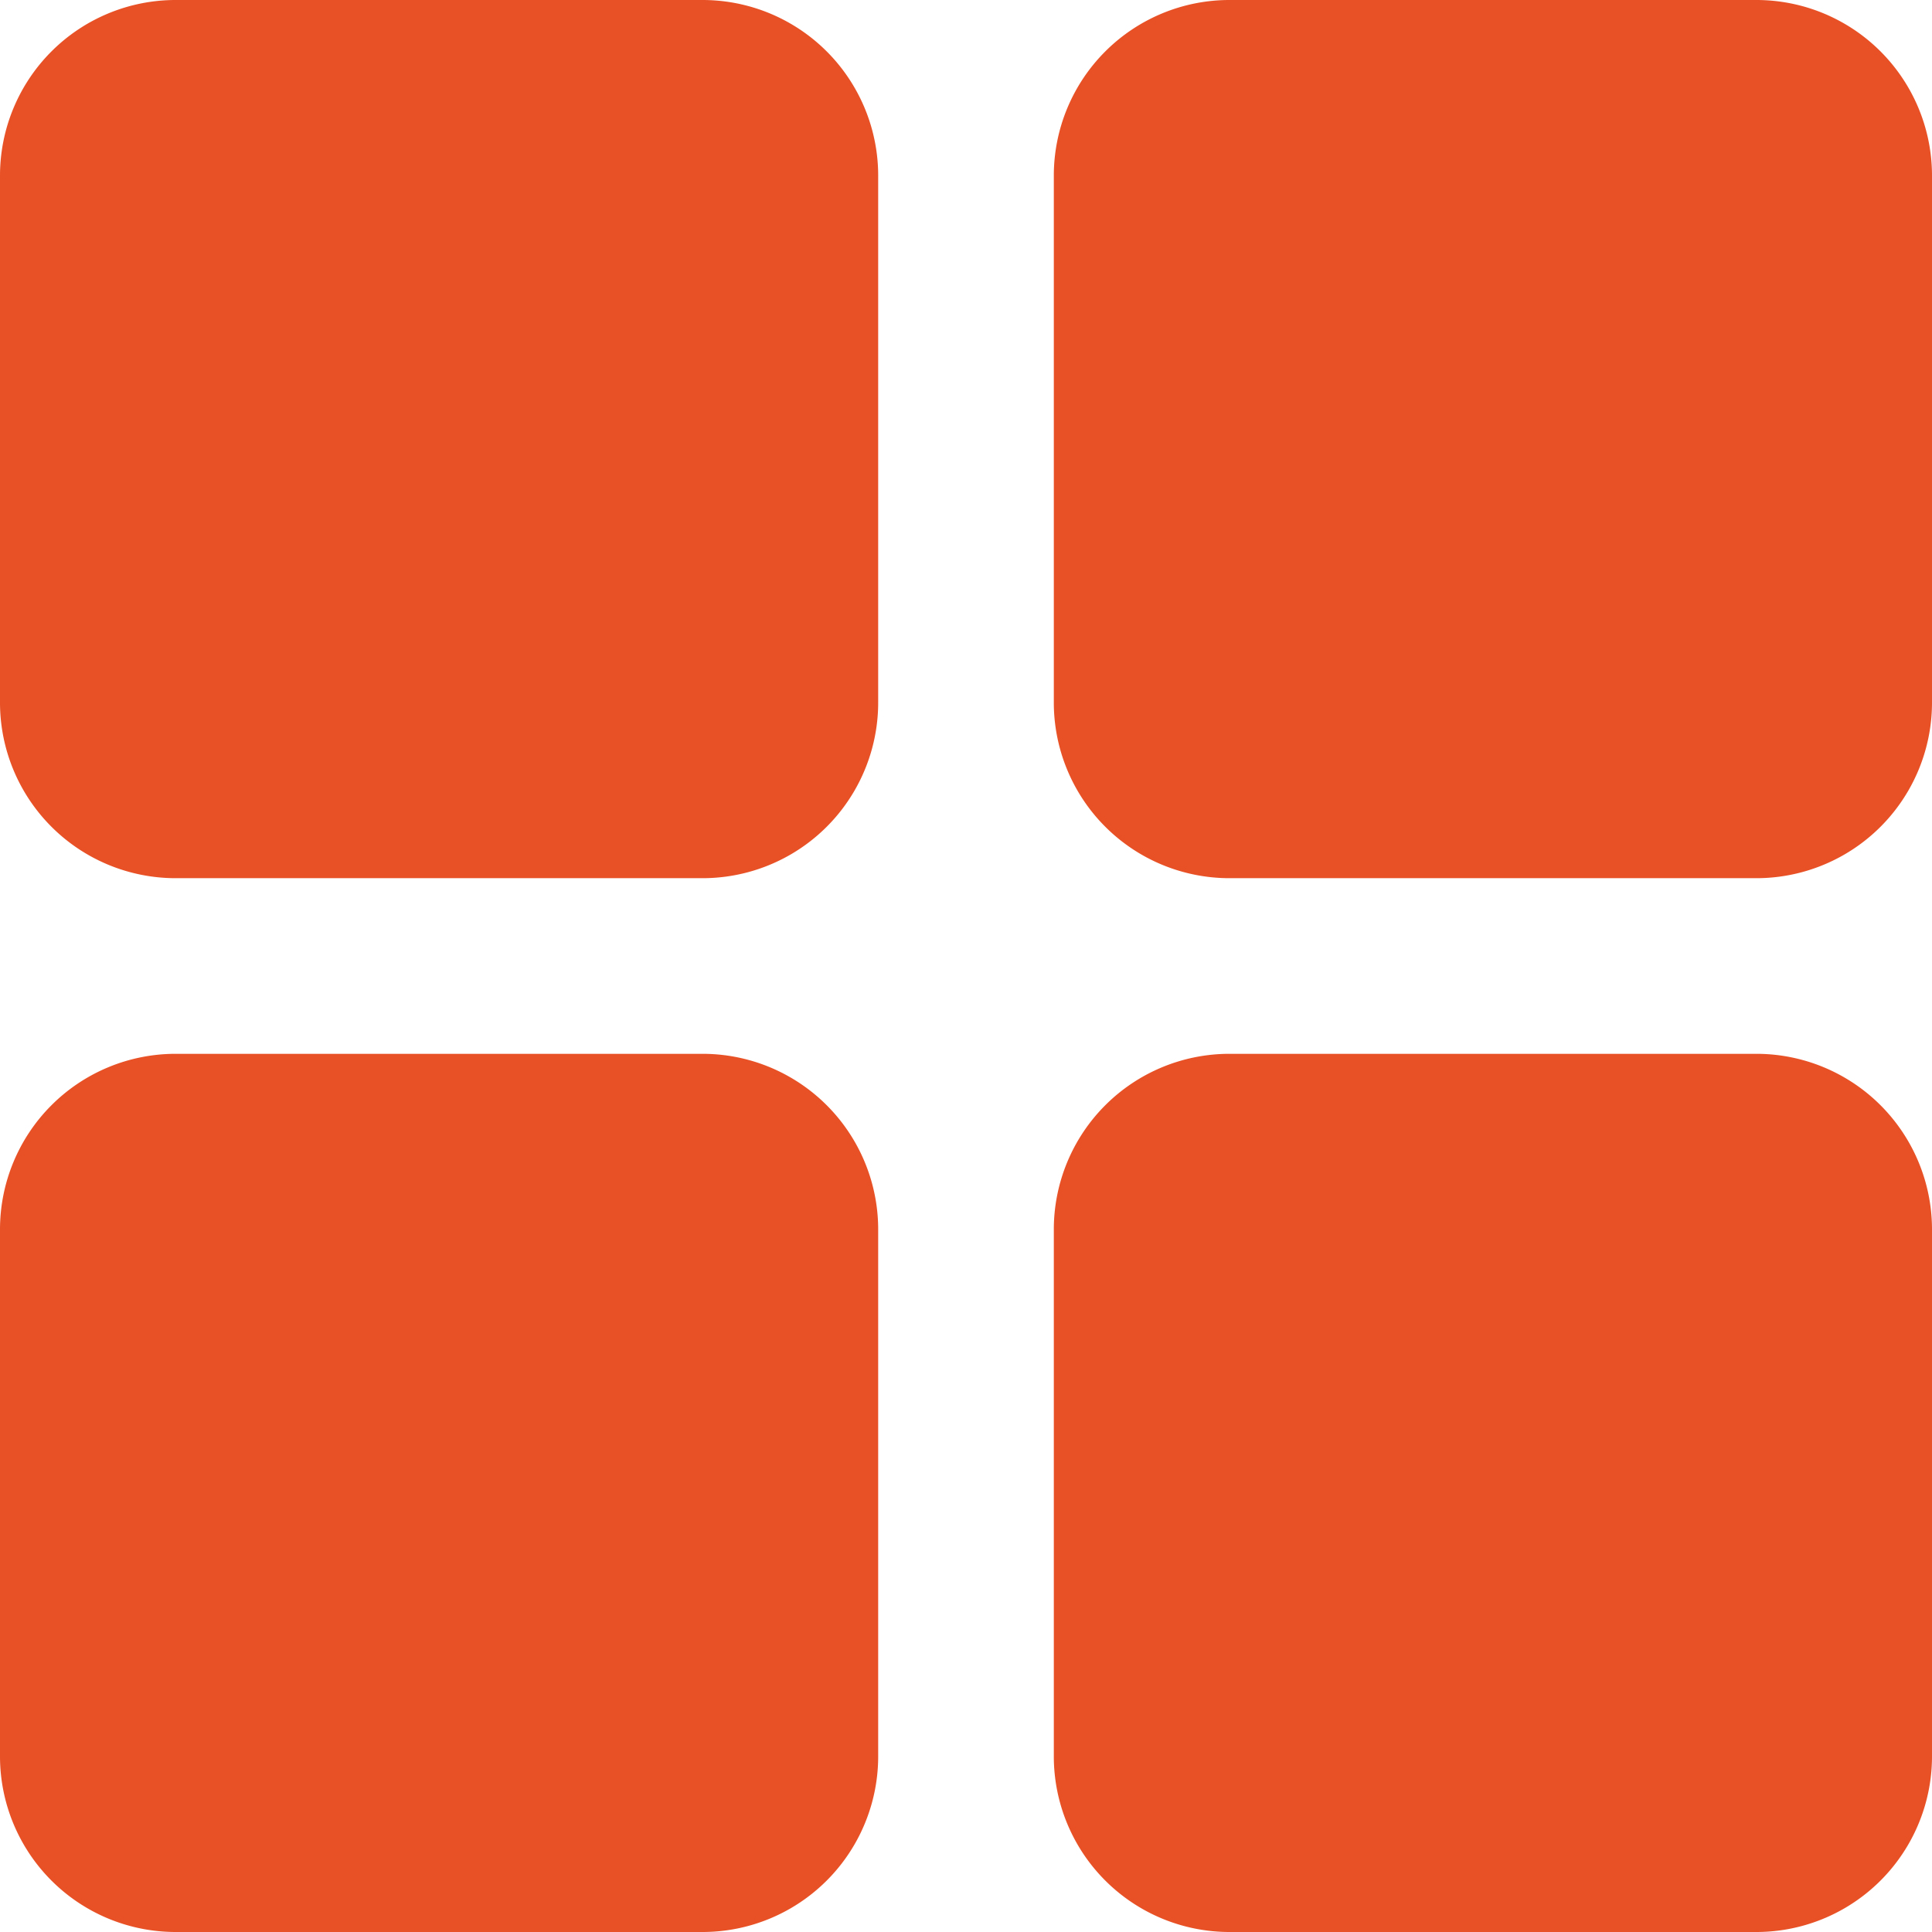 <svg id="Layer_1" data-name="Layer 1" xmlns="http://www.w3.org/2000/svg" viewBox="0 0 22 22"><defs><style>.cls-1{fill:#e85126;fill-rule:evenodd;}</style></defs><path class="cls-1" d="M0,2A2,2,0,0,1,2,0H8a2,2,0,0,1,2,2V8a2,2,0,0,1-2,2H2A2,2,0,0,1,0,8ZM0,14a2,2,0,0,1,2-2H8a2,2,0,0,1,2,2v6a2,2,0,0,1-2,2H2a2,2,0,0,1-2-2Zm12,0a2,2,0,0,1,2-2h6a2,2,0,0,1,2,2v6a2,2,0,0,1-2,2H14a2,2,0,0,1-2-2ZM12,2a2,2,0,0,1,2-2h6a2,2,0,0,1,2,2V8a2,2,0,0,1-2,2H14a2,2,0,0,1-2-2Z" transform="translate(0 0)"/></svg>